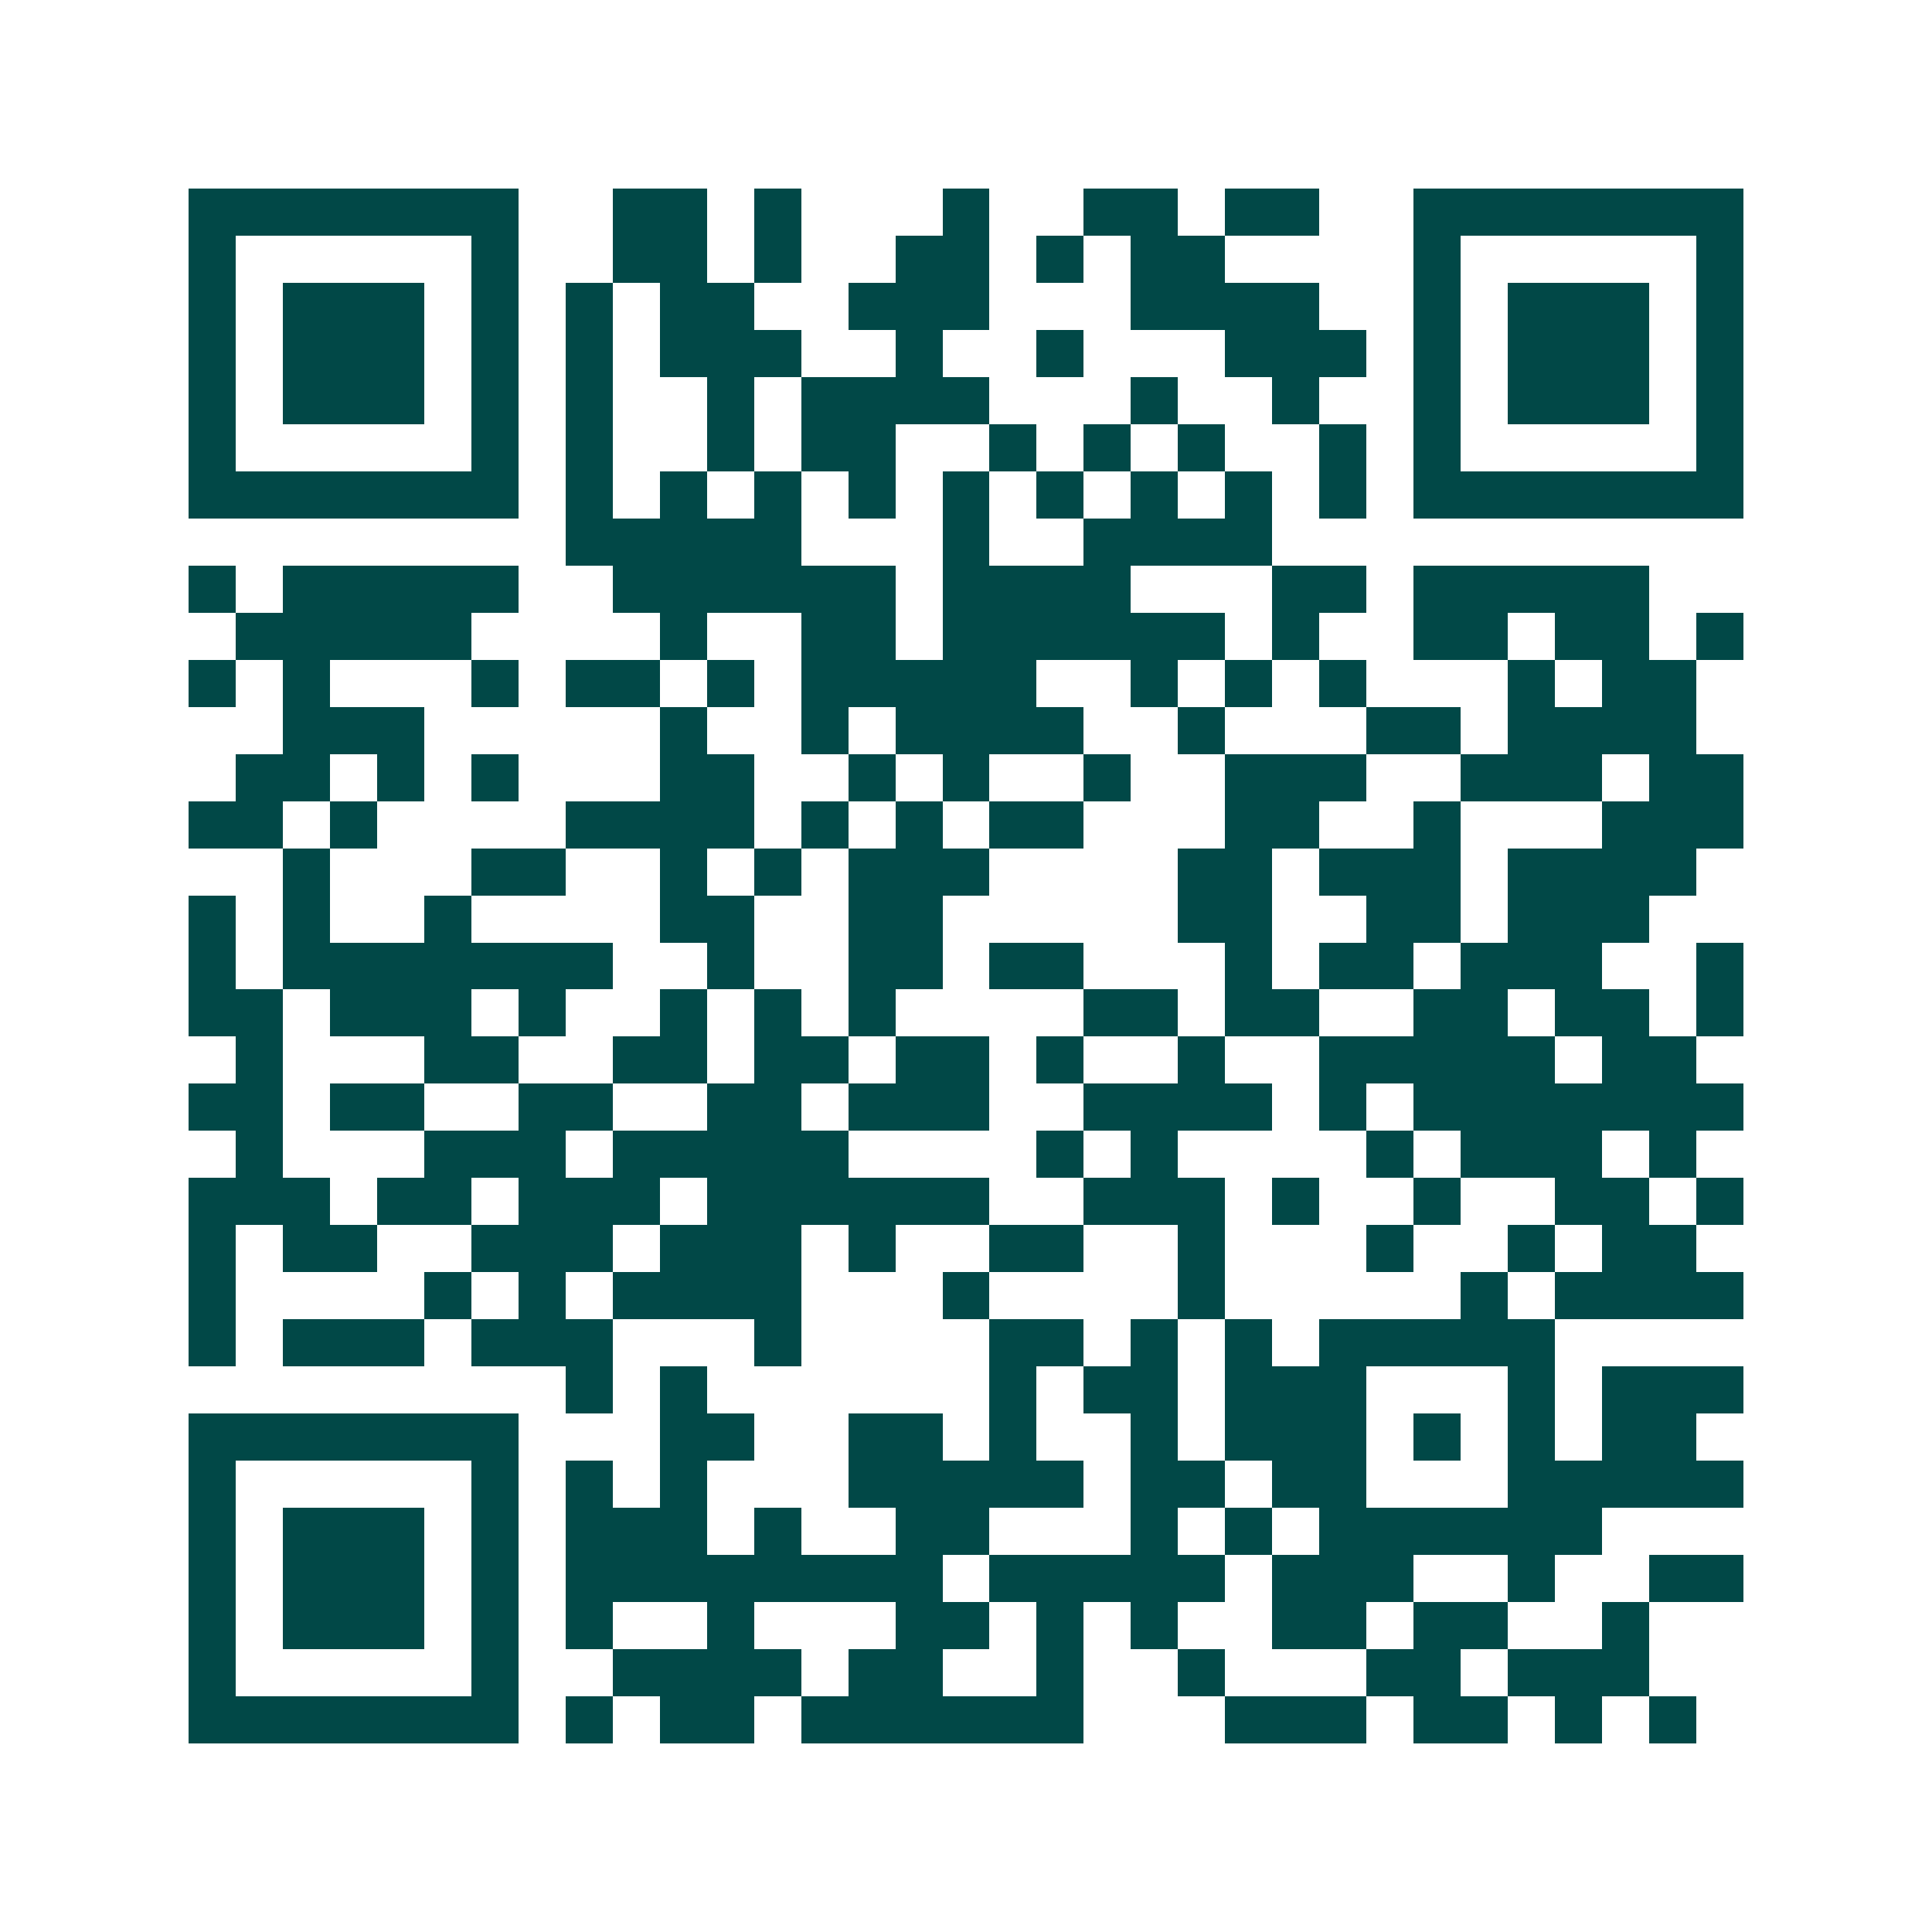 <svg xmlns="http://www.w3.org/2000/svg" width="200" height="200" viewBox="0 0 41 41" shape-rendering="crispEdges"><path fill="#ffffff" d="M0 0h41v41H0z"/><path stroke="#014847" d="M4 4.5h7m2 0h2m1 0h1m3 0h1m2 0h2m1 0h2m2 0h7M4 5.5h1m5 0h1m2 0h2m1 0h1m2 0h2m1 0h1m1 0h2m4 0h1m5 0h1M4 6.5h1m1 0h3m1 0h1m1 0h1m1 0h2m2 0h3m3 0h4m2 0h1m1 0h3m1 0h1M4 7.5h1m1 0h3m1 0h1m1 0h1m1 0h3m2 0h1m2 0h1m3 0h3m1 0h1m1 0h3m1 0h1M4 8.5h1m1 0h3m1 0h1m1 0h1m2 0h1m1 0h4m3 0h1m2 0h1m2 0h1m1 0h3m1 0h1M4 9.5h1m5 0h1m1 0h1m2 0h1m1 0h2m2 0h1m1 0h1m1 0h1m2 0h1m1 0h1m5 0h1M4 10.5h7m1 0h1m1 0h1m1 0h1m1 0h1m1 0h1m1 0h1m1 0h1m1 0h1m1 0h1m1 0h7M12 11.5h5m3 0h1m2 0h4M4 12.5h1m1 0h5m2 0h6m1 0h4m3 0h2m1 0h5M5 13.5h5m4 0h1m2 0h2m1 0h6m1 0h1m2 0h2m1 0h2m1 0h1M4 14.5h1m1 0h1m3 0h1m1 0h2m1 0h1m1 0h5m2 0h1m1 0h1m1 0h1m3 0h1m1 0h2M6 15.5h3m5 0h1m2 0h1m1 0h4m2 0h1m3 0h2m1 0h4M5 16.5h2m1 0h1m1 0h1m3 0h2m2 0h1m1 0h1m2 0h1m2 0h3m2 0h3m1 0h2M4 17.5h2m1 0h1m4 0h4m1 0h1m1 0h1m1 0h2m3 0h2m2 0h1m3 0h3M6 18.5h1m3 0h2m2 0h1m1 0h1m1 0h3m4 0h2m1 0h3m1 0h4M4 19.5h1m1 0h1m2 0h1m4 0h2m2 0h2m5 0h2m2 0h2m1 0h3M4 20.5h1m1 0h7m2 0h1m2 0h2m1 0h2m3 0h1m1 0h2m1 0h3m2 0h1M4 21.5h2m1 0h3m1 0h1m2 0h1m1 0h1m1 0h1m4 0h2m1 0h2m2 0h2m1 0h2m1 0h1M5 22.5h1m3 0h2m2 0h2m1 0h2m1 0h2m1 0h1m2 0h1m2 0h5m1 0h2M4 23.5h2m1 0h2m2 0h2m2 0h2m1 0h3m2 0h4m1 0h1m1 0h7M5 24.5h1m3 0h3m1 0h5m4 0h1m1 0h1m4 0h1m1 0h3m1 0h1M4 25.5h3m1 0h2m1 0h3m1 0h6m2 0h3m1 0h1m2 0h1m2 0h2m1 0h1M4 26.5h1m1 0h2m2 0h3m1 0h3m1 0h1m2 0h2m2 0h1m3 0h1m2 0h1m1 0h2M4 27.5h1m4 0h1m1 0h1m1 0h4m3 0h1m4 0h1m5 0h1m1 0h4M4 28.5h1m1 0h3m1 0h3m3 0h1m4 0h2m1 0h1m1 0h1m1 0h5M12 29.5h1m1 0h1m6 0h1m1 0h2m1 0h3m3 0h1m1 0h3M4 30.5h7m3 0h2m2 0h2m1 0h1m2 0h1m1 0h3m1 0h1m1 0h1m1 0h2M4 31.5h1m5 0h1m1 0h1m1 0h1m3 0h5m1 0h2m1 0h2m3 0h5M4 32.5h1m1 0h3m1 0h1m1 0h3m1 0h1m2 0h2m3 0h1m1 0h1m1 0h6M4 33.5h1m1 0h3m1 0h1m1 0h8m1 0h5m1 0h3m2 0h1m2 0h2M4 34.5h1m1 0h3m1 0h1m1 0h1m2 0h1m3 0h2m1 0h1m1 0h1m2 0h2m1 0h2m2 0h1M4 35.5h1m5 0h1m2 0h4m1 0h2m2 0h1m2 0h1m3 0h2m1 0h3M4 36.5h7m1 0h1m1 0h2m1 0h6m3 0h3m1 0h2m1 0h1m1 0h1"/></svg>
